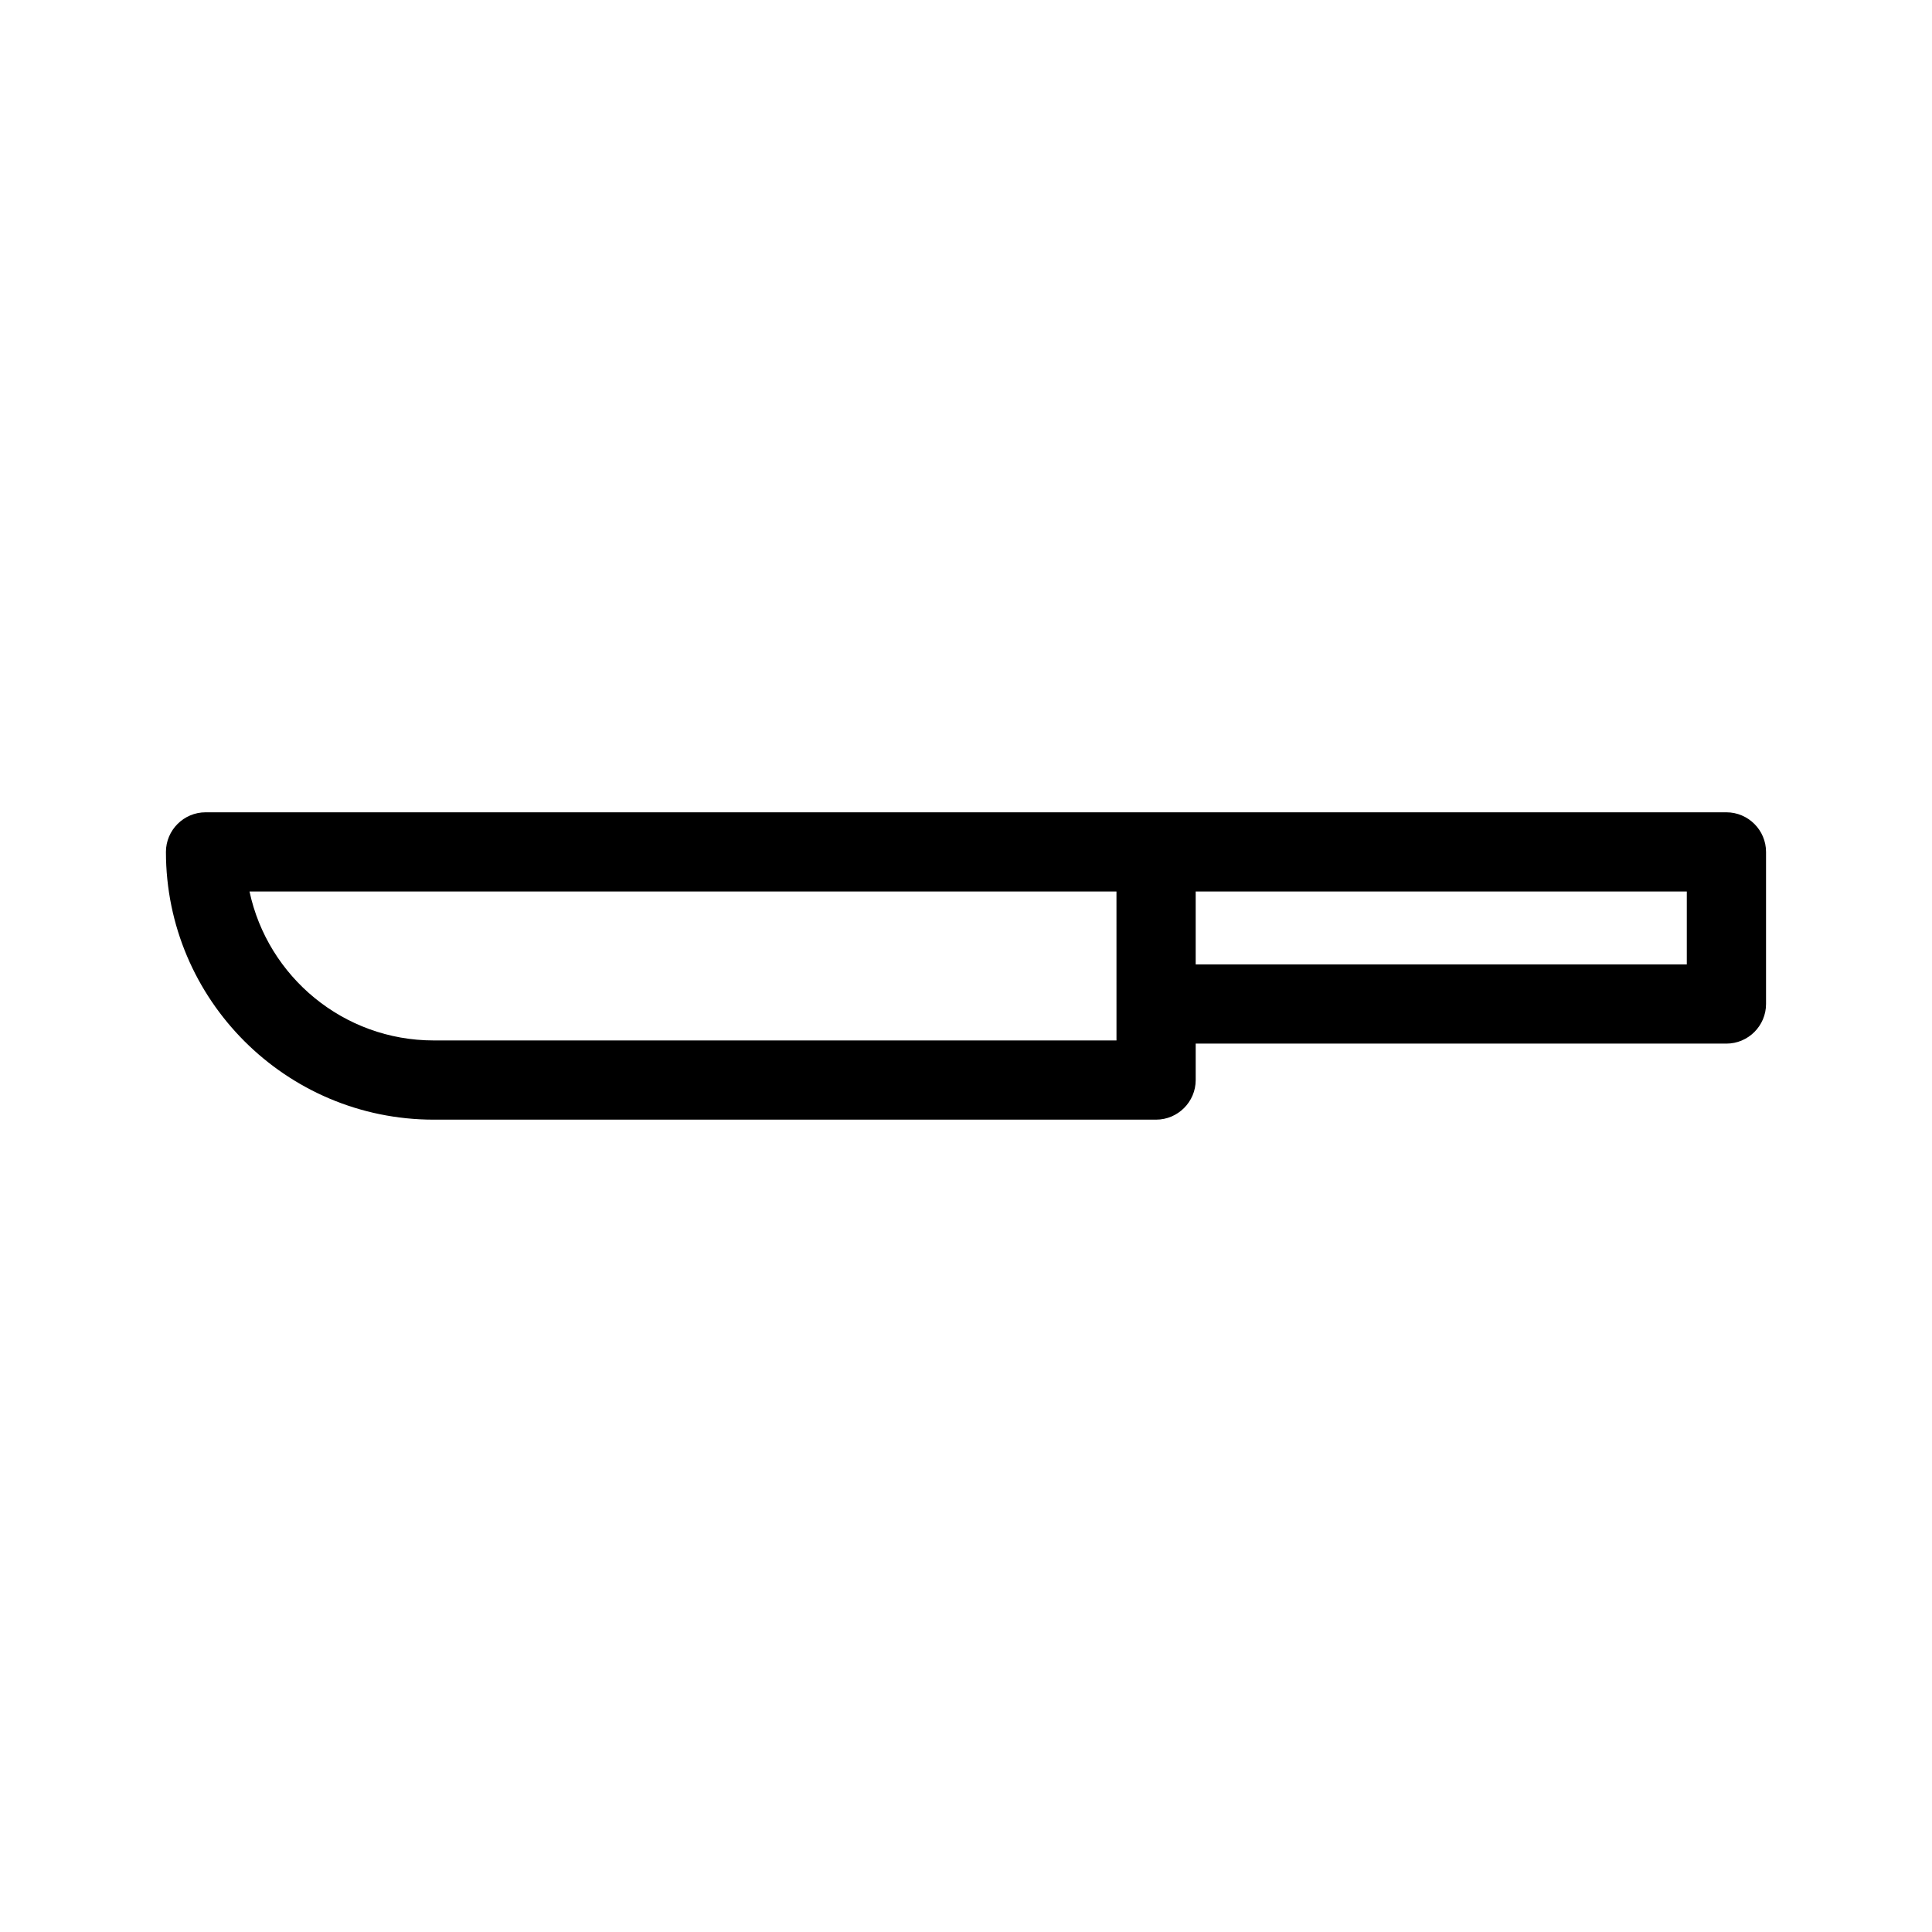 <?xml version="1.0" encoding="UTF-8"?>
<!-- Uploaded to: SVG Repo, www.svgrepo.com, Generator: SVG Repo Mixer Tools -->
<svg fill="#000000" width="800px" height="800px" version="1.1" viewBox="144 144 512 512" xmlns="http://www.w3.org/2000/svg">
 <path d="m601.52 359.27h-403.05c-5.773 0-10.496 4.723-10.496 10.496 0 39.148 31.805 70.953 70.953 70.953h191.45c5.773 0 10.496-4.723 10.496-10.496v-9.656h140.65c5.773 0 10.496-4.723 10.496-10.496v-40.305c0-5.773-4.723-10.496-10.496-10.496zm-161.64 50.801v9.656h-180.95c-23.93 0-43.977-16.898-48.805-39.465h229.75zm151.14-10.496h-130.15v-19.312h130.15z"/>
</svg>
